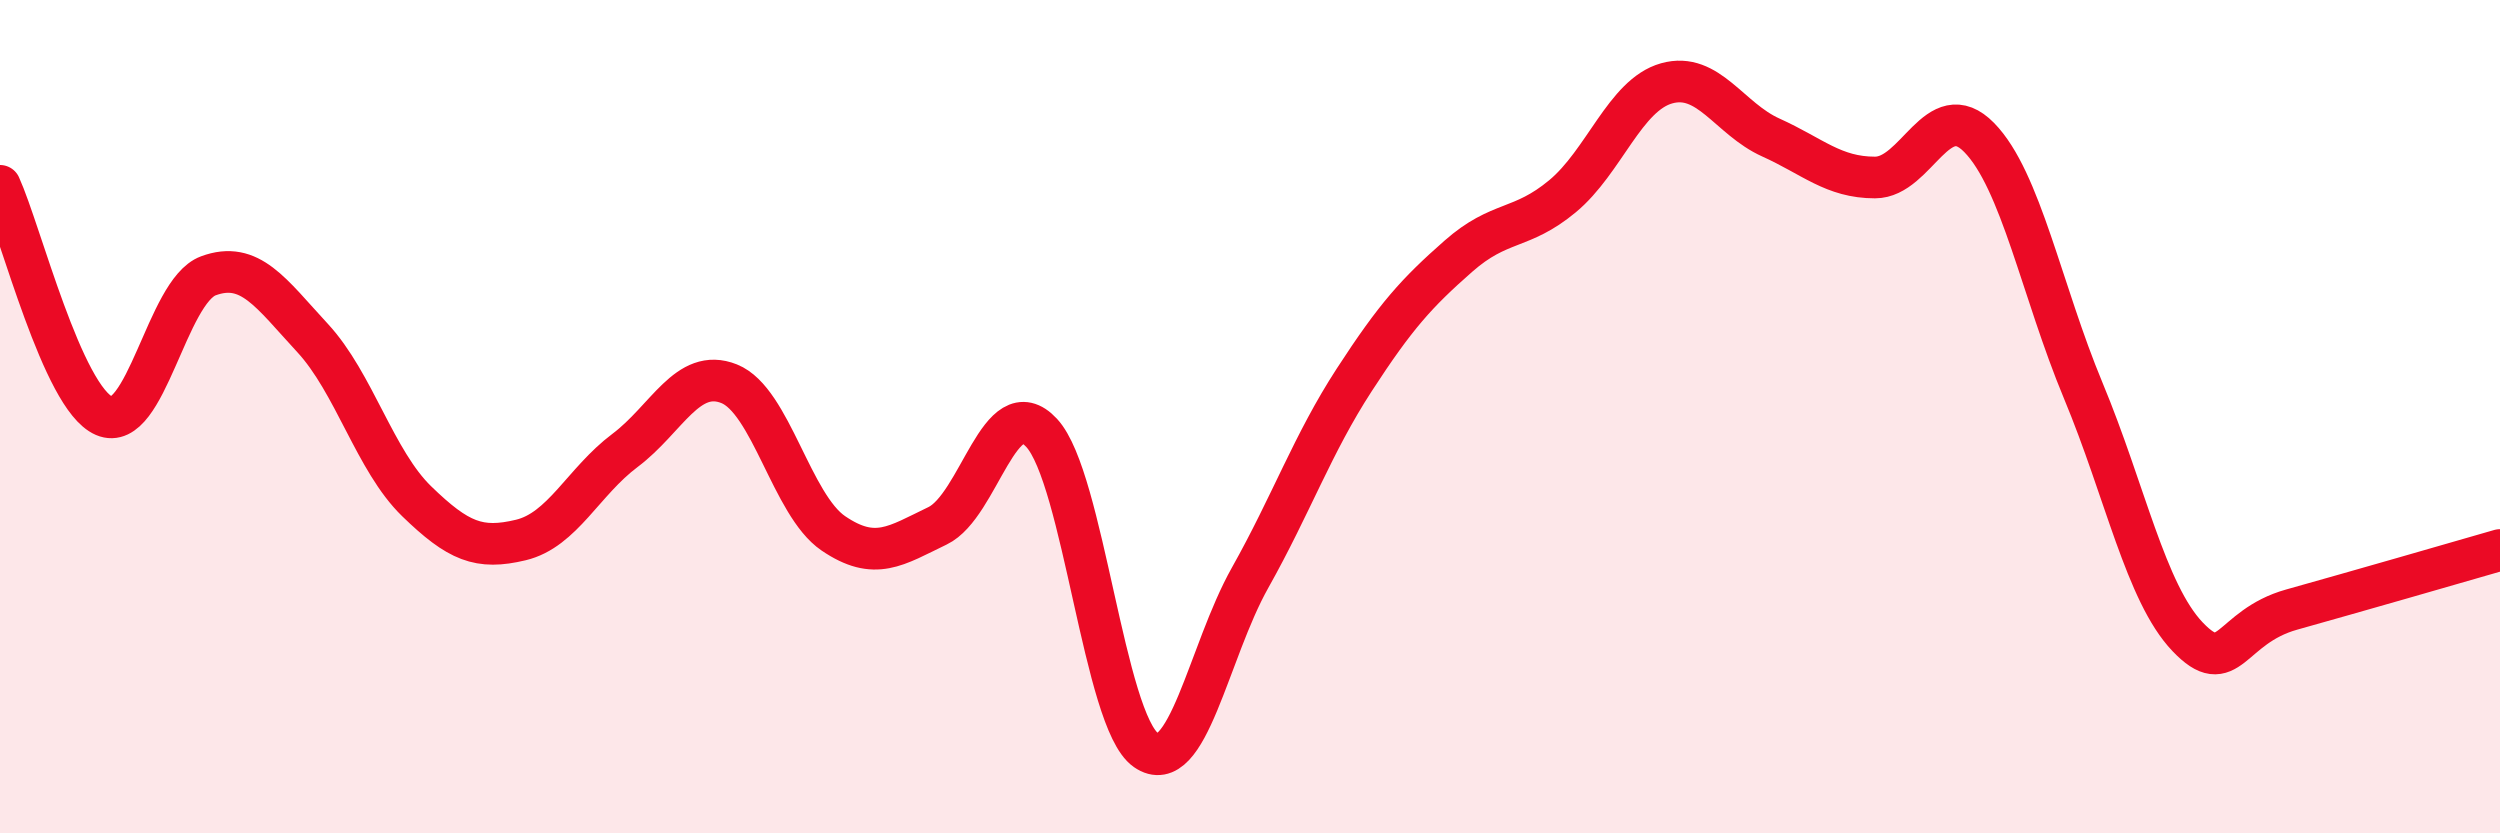
    <svg width="60" height="20" viewBox="0 0 60 20" xmlns="http://www.w3.org/2000/svg">
      <path
        d="M 0,4.46 C 0.5,5.56 1.5,9.55 2.5,9.98 C 3.5,10.41 4,6.99 5,6.62 C 6,6.25 6.5,7.03 7.5,8.11 C 8.5,9.19 9,11.06 10,12.03 C 11,13 11.5,13.2 12.5,12.96 C 13.5,12.72 14,11.56 15,10.81 C 16,10.06 16.5,8.81 17.5,9.21 C 18.5,9.61 19,12.12 20,12.8 C 21,13.48 21.5,13.1 22.5,12.62 C 23.5,12.14 24,9.31 25,10.39 C 26,11.47 26.5,17.3 27.5,18 C 28.5,18.7 29,15.65 30,13.87 C 31,12.09 31.5,10.66 32.5,9.12 C 33.5,7.58 34,7.03 35,6.15 C 36,5.27 36.5,5.54 37.5,4.71 C 38.5,3.88 39,2.28 40,2 C 41,1.72 41.5,2.85 42.5,3.3 C 43.5,3.75 44,4.26 45,4.26 C 46,4.26 46.5,2.28 47.5,3.3 C 48.5,4.32 49,6.98 50,9.38 C 51,11.78 51.5,14.23 52.5,15.28 C 53.5,16.33 53.5,15.05 55,14.63 C 56.5,14.21 59,13.49 60,13.2L60 20L0 20Z"
        fill="#EB0A25"
        opacity="0.1"
        stroke-linecap="round"
        stroke-linejoin="round"
      />
      <path
        d="M 0,4.46 C 0.5,5.56 1.5,9.55 2.5,9.98 C 3.5,10.41 4,6.99 5,6.62 C 6,6.25 6.5,7.03 7.5,8.11 C 8.5,9.19 9,11.06 10,12.03 C 11,13 11.5,13.2 12.5,12.96 C 13.5,12.72 14,11.56 15,10.81 C 16,10.06 16.5,8.81 17.5,9.21 C 18.5,9.61 19,12.12 20,12.8 C 21,13.48 21.5,13.1 22.5,12.62 C 23.5,12.14 24,9.31 25,10.39 C 26,11.47 26.5,17.3 27.5,18 C 28.5,18.7 29,15.65 30,13.87 C 31,12.09 31.5,10.66 32.5,9.12 C 33.5,7.58 34,7.03 35,6.15 C 36,5.27 36.5,5.54 37.5,4.71 C 38.5,3.88 39,2.28 40,2 C 41,1.72 41.5,2.85 42.5,3.3 C 43.5,3.75 44,4.26 45,4.26 C 46,4.26 46.5,2.28 47.5,3.3 C 48.5,4.32 49,6.98 50,9.38 C 51,11.78 51.5,14.23 52.5,15.28 C 53.5,16.33 53.5,15.05 55,14.63 C 56.5,14.21 59,13.49 60,13.2"
        stroke="#EB0A25"
        stroke-width="1"
        fill="none"
        stroke-linecap="round"
        stroke-linejoin="round"
      />
    </svg>
  